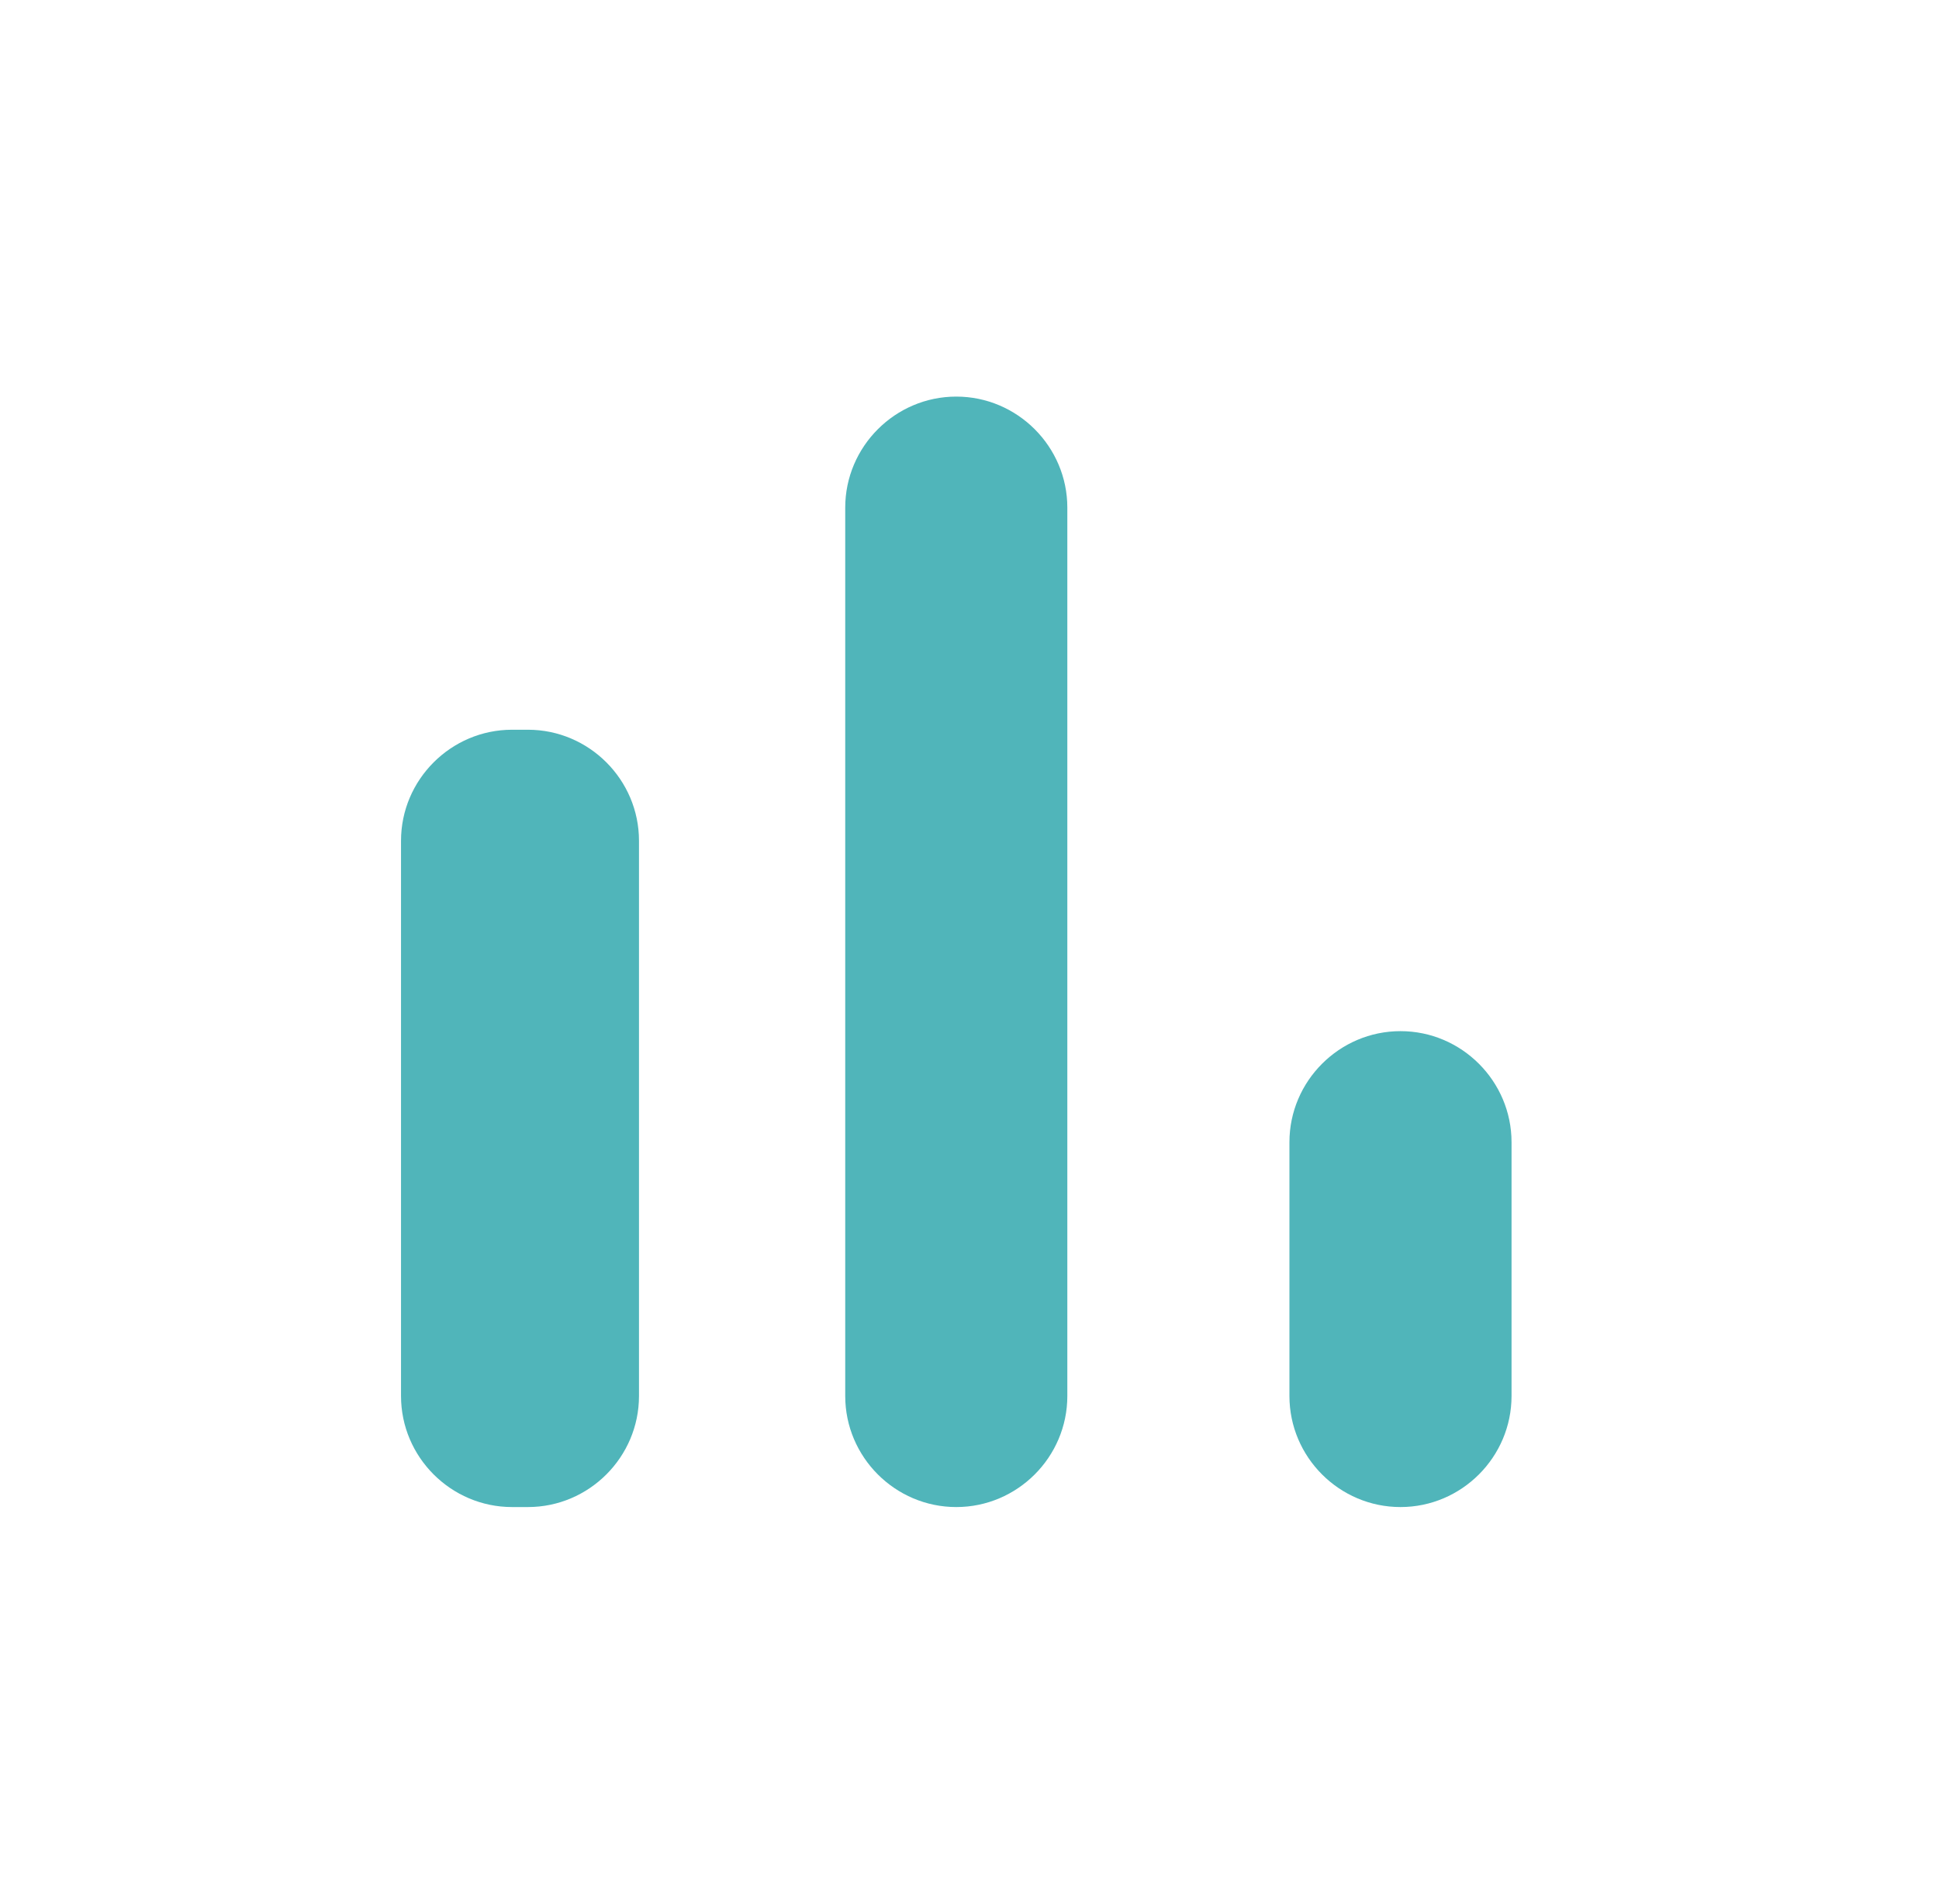 <?xml version="1.0" encoding="UTF-8"?>
<svg xmlns="http://www.w3.org/2000/svg" width="55" height="54" viewBox="0 0 55 54" fill="none">
  <g clip-path="url(#clip0_801_229)">
    <path d="M14.525 20.7H14.975C16.707 20.7 18.125 22.117 18.125 23.85V39.6C18.125 41.333 16.707 42.75 14.975 42.75H14.525C12.793 42.75 11.375 41.333 11.375 39.6V23.85C11.375 22.117 12.793 20.7 14.525 20.7ZM27.125 11.25C28.858 11.25 30.275 12.668 30.275 14.4V39.6C30.275 41.333 28.858 42.75 27.125 42.75C25.392 42.75 23.975 41.333 23.975 39.6V14.4C23.975 12.668 25.392 11.25 27.125 11.25ZM39.725 29.25C41.458 29.25 42.875 30.668 42.875 32.4V39.6C42.875 41.333 41.458 42.75 39.725 42.75C37.992 42.75 36.575 41.333 36.575 39.6V32.4C36.575 30.668 37.992 29.25 39.725 29.25Z" fill="#50B5BA"></path>
  </g>
  <defs>
    <clipPath id="clip0_801_229">
      <rect width="54" height="54" fill="white" transform="translate(0.125)"></rect>
    </clipPath>
  </defs>
</svg>
